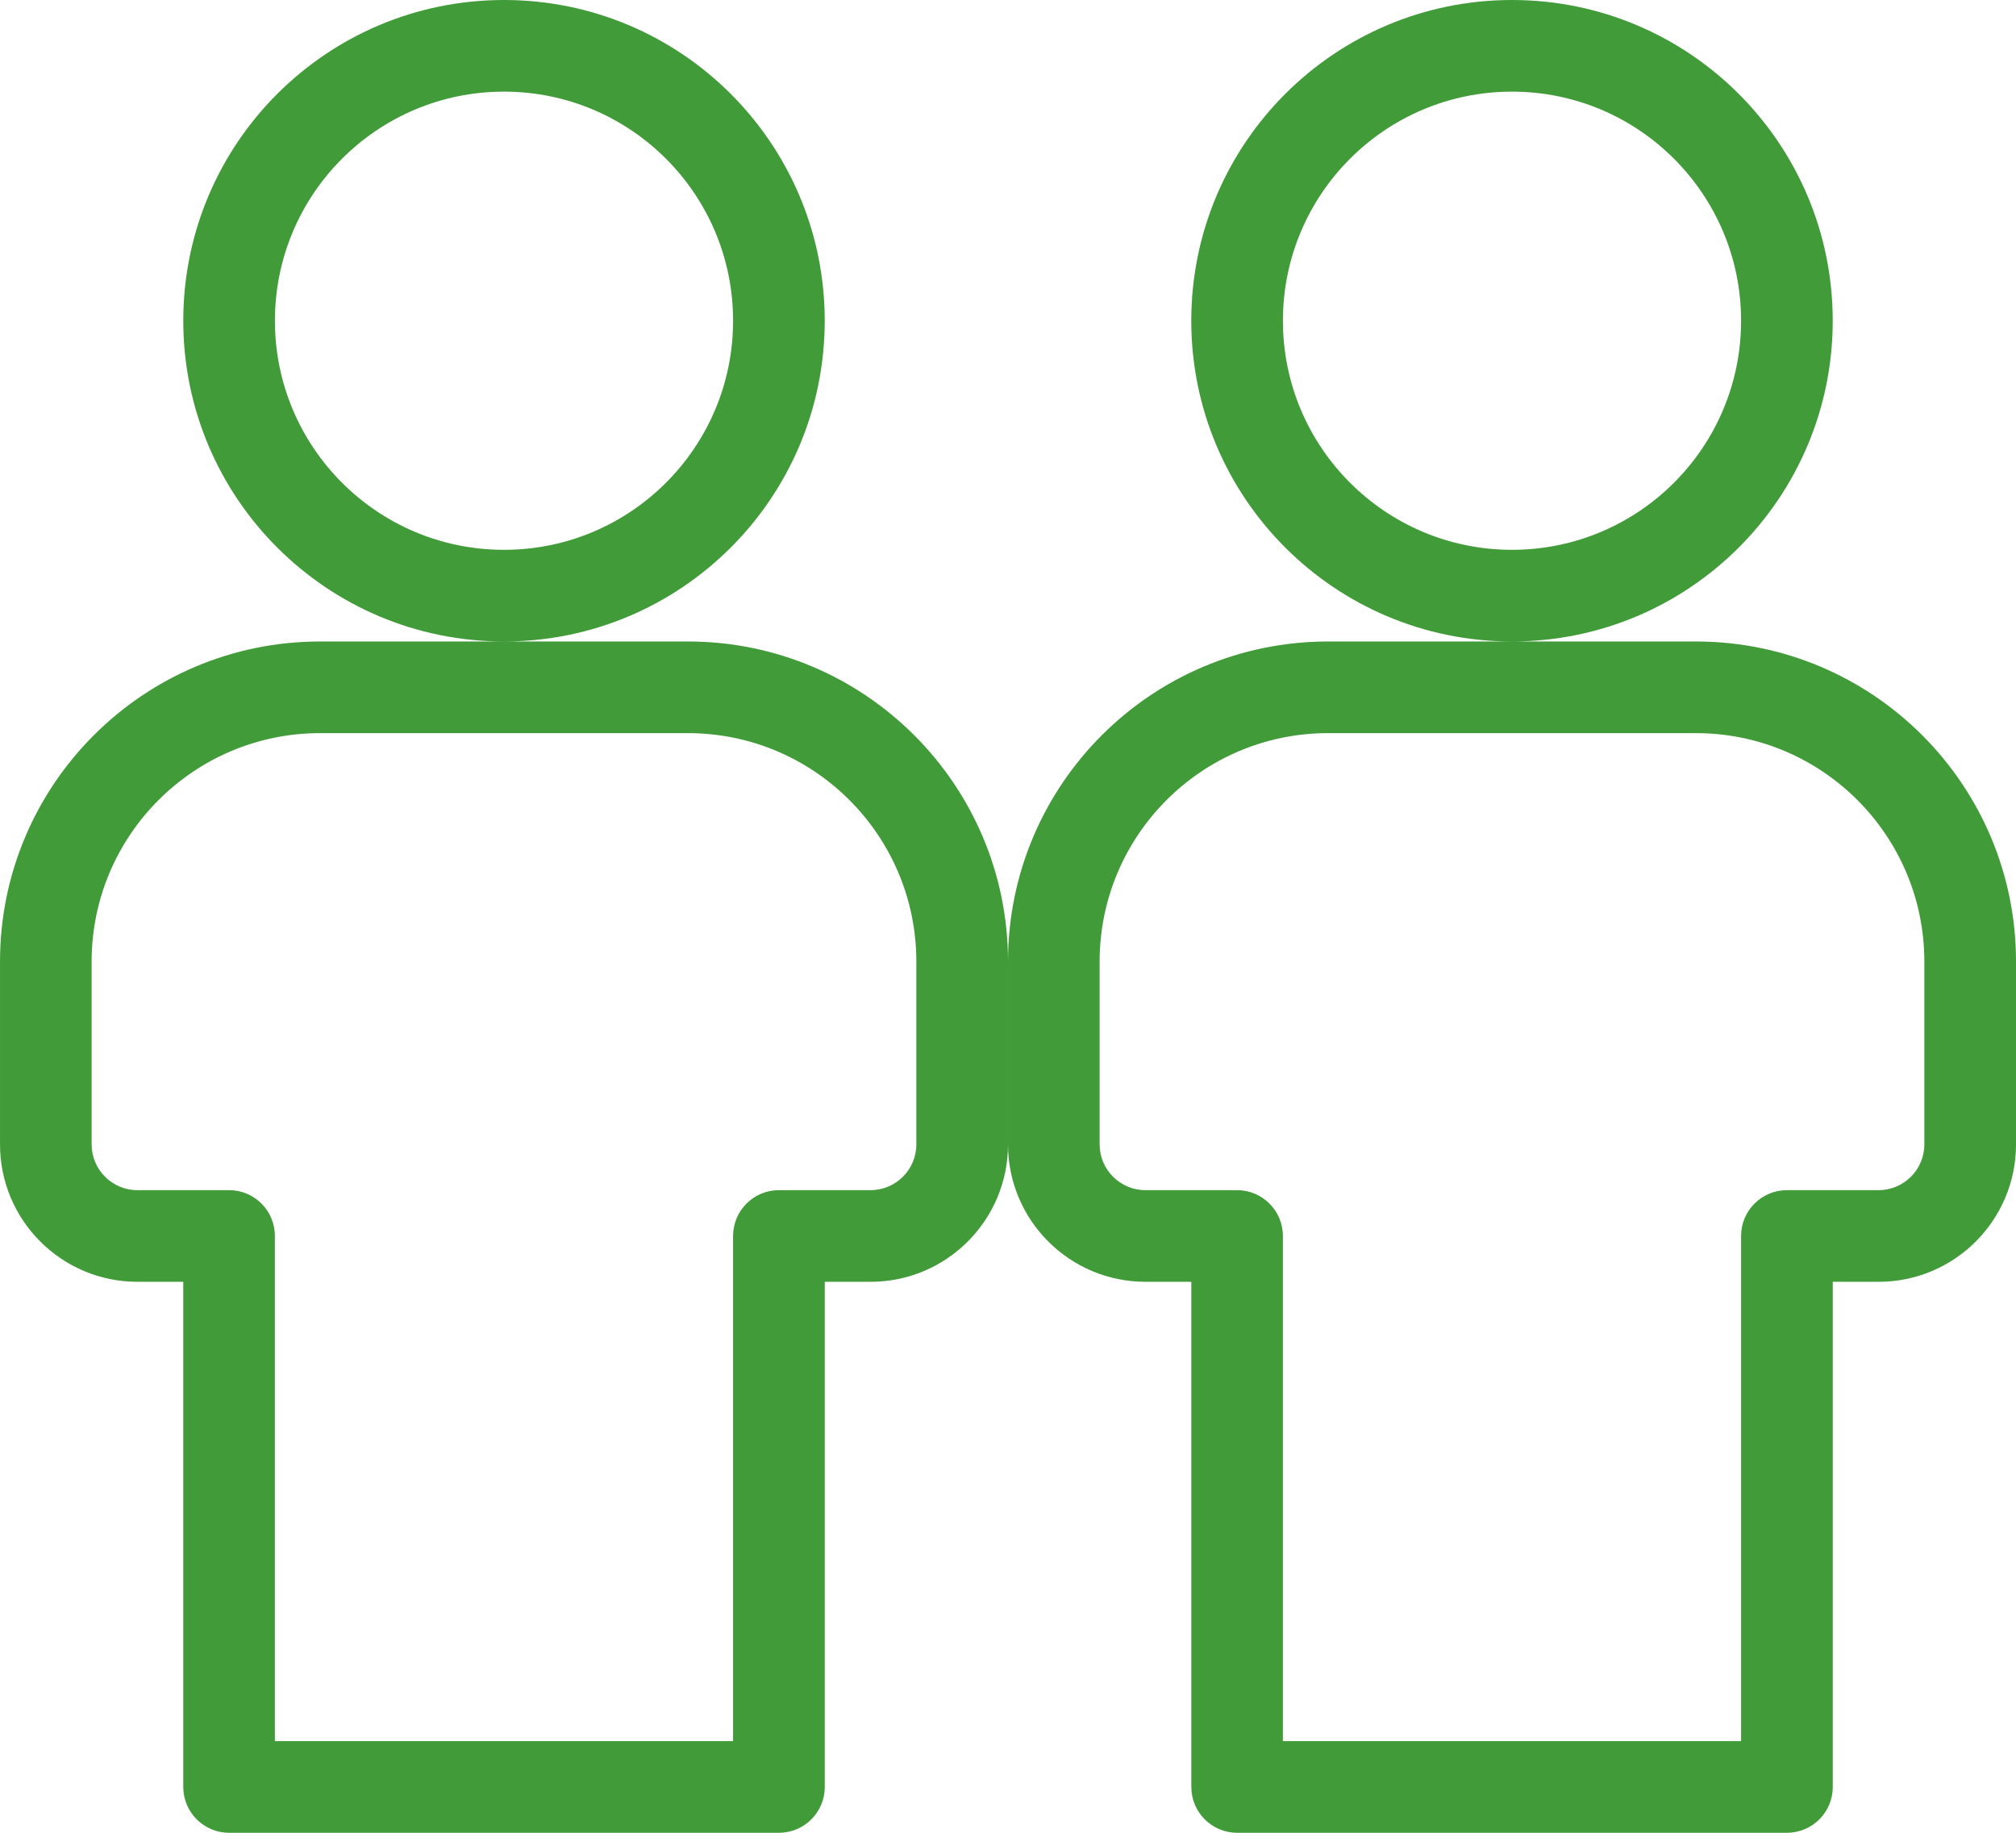 <?xml version="1.0" encoding="UTF-8"?><svg id="_レイヤー_2" xmlns="http://www.w3.org/2000/svg" width="112" height="101.818" viewBox="0 0 112 101.818"><defs><style>.cls-1{fill:#409b38;}</style></defs><g id="main_content"><g id="data"><g id="people-data"><g id="ul_class_list_"><g id="li_class_item"><g id="illust"><path class="cls-1" d="M28,35.636c-9.841,0-17.818-7.977-17.818-17.818S18.159,0,28,0s17.818,7.977,17.818,17.818-7.977,17.818-17.818,17.818h0ZM10.182,71.209h-2.545c-4.217,0-7.636-3.419-7.636-7.636v-10.15c0-9.823,7.963-17.786,17.786-17.786h20.428c9.823,0,17.786,7.963,17.786,17.786v10.15c0,4.217-3.419,7.636-7.636,7.636h-2.545v28.064c0,1.406-1.14,2.545-2.545,2.545H12.727c-1.406,0-2.545-1.139-2.545-2.545v-28.064h0ZM28,30.545c7.029,0,12.727-5.698,12.727-12.727,0-7.029-5.698-12.727-12.727-12.727-7.029,0-12.727,5.698-12.727,12.727,0,7.029,5.698,12.727,12.727,12.727h0ZM40.727,68.663c0-1.406,1.139-2.545,2.545-2.545h5.091c1.406,0,2.545-1.14,2.545-2.545v-10.15c0-7.011-5.684-12.695-12.695-12.695h-20.428c-7.012,0-12.695,5.684-12.695,12.695v10.15c0,1.406,1.139,2.545,2.545,2.545h5.091c1.406,0,2.545,1.139,2.545,2.545v28.064h25.455v-28.064h0Z"/><path class="cls-1" d="M84,35.636c-9.841,0-17.818-7.977-17.818-17.818S74.159,0,84,0s17.818,7.977,17.818,17.818-7.977,17.818-17.818,17.818h0ZM66.182,71.209h-2.545c-4.217,0-7.636-3.419-7.636-7.636v-10.15c0-9.823,7.963-17.786,17.786-17.786h20.428c9.823,0,17.786,7.963,17.786,17.786v10.15c0,4.217-3.419,7.636-7.636,7.636h-2.545v28.064c0,1.406-1.14,2.545-2.545,2.545h-30.545c-1.406,0-2.545-1.139-2.545-2.545v-28.064h0ZM84,30.545c7.029,0,12.727-5.698,12.727-12.727,0-7.029-5.698-12.727-12.727-12.727-7.029,0-12.727,5.698-12.727,12.727,0,7.029,5.698,12.727,12.727,12.727h0ZM96.727,68.663c0-1.406,1.139-2.545,2.545-2.545h5.091c1.406,0,2.545-1.14,2.545-2.545v-10.15c0-7.011-5.684-12.695-12.695-12.695h-20.428c-7.012,0-12.695,5.684-12.695,12.695v10.15c0,1.406,1.139,2.545,2.545,2.545h5.091c1.406,0,2.545,1.139,2.545,2.545v28.064h25.455v-28.064h0Z"/></g></g></g></g></g></g></svg>